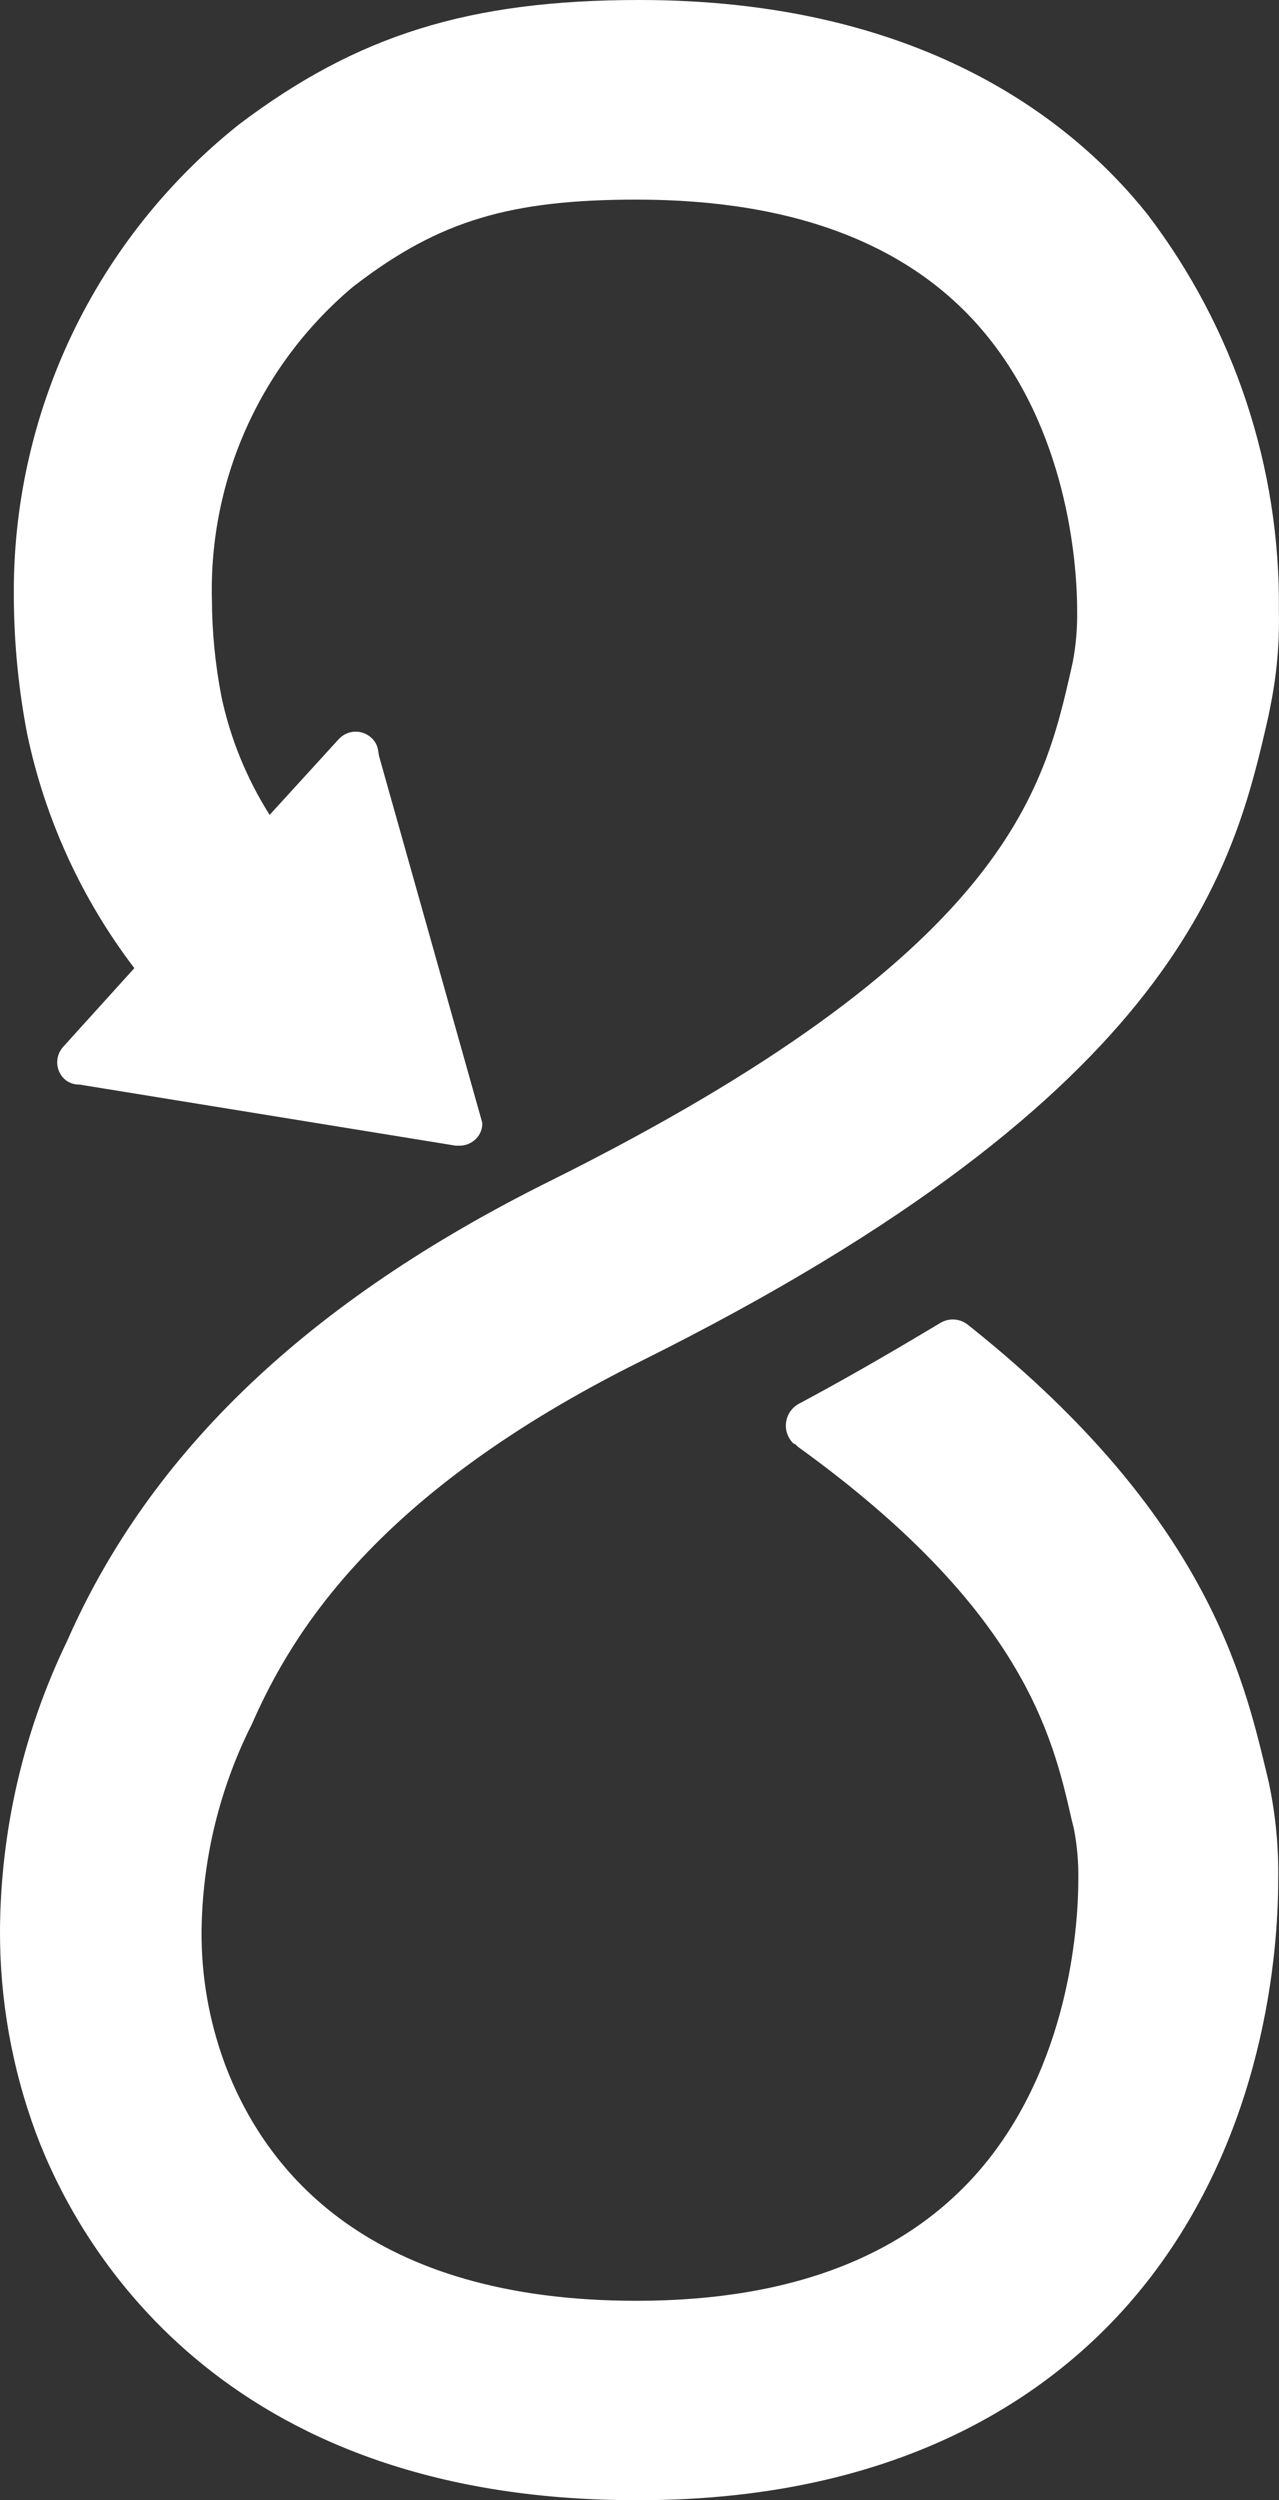 <svg width="22" height="43" viewBox="0 0 22 43" fill="none" xmlns="http://www.w3.org/2000/svg">
<rect x="0" y="0" width="22" height="43" fill="#333333" stroke="none"/>
<path d="M19.707 39.273C21.764 36.672 21.986 33.552 21.986 32.331C21.996 31.768 21.941 31.205 21.824 30.654L21.784 30.484C21.387 28.834 20.744 26.079 16.753 22.868L16.634 22.773C16.564 22.722 16.481 22.695 16.395 22.693C16.32 22.692 16.246 22.712 16.181 22.749L16.062 22.82C15.177 23.351 14.402 23.791 13.747 24.14C13.687 24.172 13.635 24.218 13.595 24.273C13.556 24.329 13.531 24.393 13.522 24.461C13.512 24.528 13.519 24.597 13.542 24.661C13.565 24.726 13.602 24.783 13.652 24.83C13.683 24.83 13.711 24.874 13.735 24.89C17.579 27.665 18.103 29.837 18.428 31.273L18.472 31.451C18.528 31.741 18.554 32.036 18.548 32.331C18.548 33.001 18.436 35.325 17.003 37.14C15.724 38.754 13.687 39.571 10.948 39.571C6.353 39.571 4.559 37.35 3.864 35.487C3.596 34.758 3.461 33.988 3.467 33.211C3.48 32.029 3.751 30.865 4.261 29.798L4.328 29.663C5.023 28.077 6.476 25.671 11.023 23.411C20.35 18.772 21.232 14.879 21.82 12.31L21.847 12.171C21.96 11.625 22.01 11.068 21.998 10.51C22.026 8.046 21.23 5.644 19.735 3.683C18.393 2.002 15.764 -2.72578e-07 10.999 -4.80861e-07C8.073 -6.08782e-07 6.143 0.603 4.11 2.141C2.888 3.114 1.904 4.353 1.233 5.762C0.563 7.172 0.222 8.716 0.238 10.276C0.242 11.067 0.319 11.855 0.469 12.631C0.777 14.091 1.406 15.464 2.311 16.651L1.084 18.007C1.016 18.084 0.98 18.185 0.984 18.288C0.989 18.39 1.033 18.487 1.108 18.558C1.179 18.622 1.271 18.656 1.366 18.653L7.838 19.704L7.914 19.704C7.967 19.703 8.019 19.691 8.068 19.669C8.116 19.647 8.16 19.616 8.196 19.577C8.23 19.541 8.256 19.499 8.273 19.453C8.29 19.406 8.298 19.357 8.295 19.308L6.52 13.004L6.5 12.885C6.485 12.808 6.444 12.738 6.385 12.687C6.347 12.652 6.301 12.624 6.252 12.607C6.203 12.589 6.151 12.581 6.099 12.584C5.996 12.589 5.899 12.635 5.829 12.71L4.638 14.015C4.242 13.39 3.961 12.7 3.808 11.977C3.702 11.427 3.647 10.868 3.645 10.308C3.62 9.284 3.826 8.268 4.249 7.335C4.672 6.402 5.3 5.577 6.087 4.92L6.135 4.884C7.56 3.798 8.776 3.433 10.951 3.433C13.699 3.433 15.74 4.226 17.007 5.812C18.417 7.576 18.528 9.844 18.528 10.498C18.533 10.797 18.508 11.096 18.452 11.39L18.421 11.529C17.952 13.587 17.313 16.405 9.455 20.315C5.301 22.38 2.589 24.965 1.156 28.22C0.404 29.775 0.01 31.477 4.62323e-05 33.203C-0.004 34.39 0.205 35.567 0.616 36.68C1.326 38.58 3.752 43 10.94 43C15.744 43.012 18.357 40.978 19.707 39.273Z" fill="white"/>
</svg>
